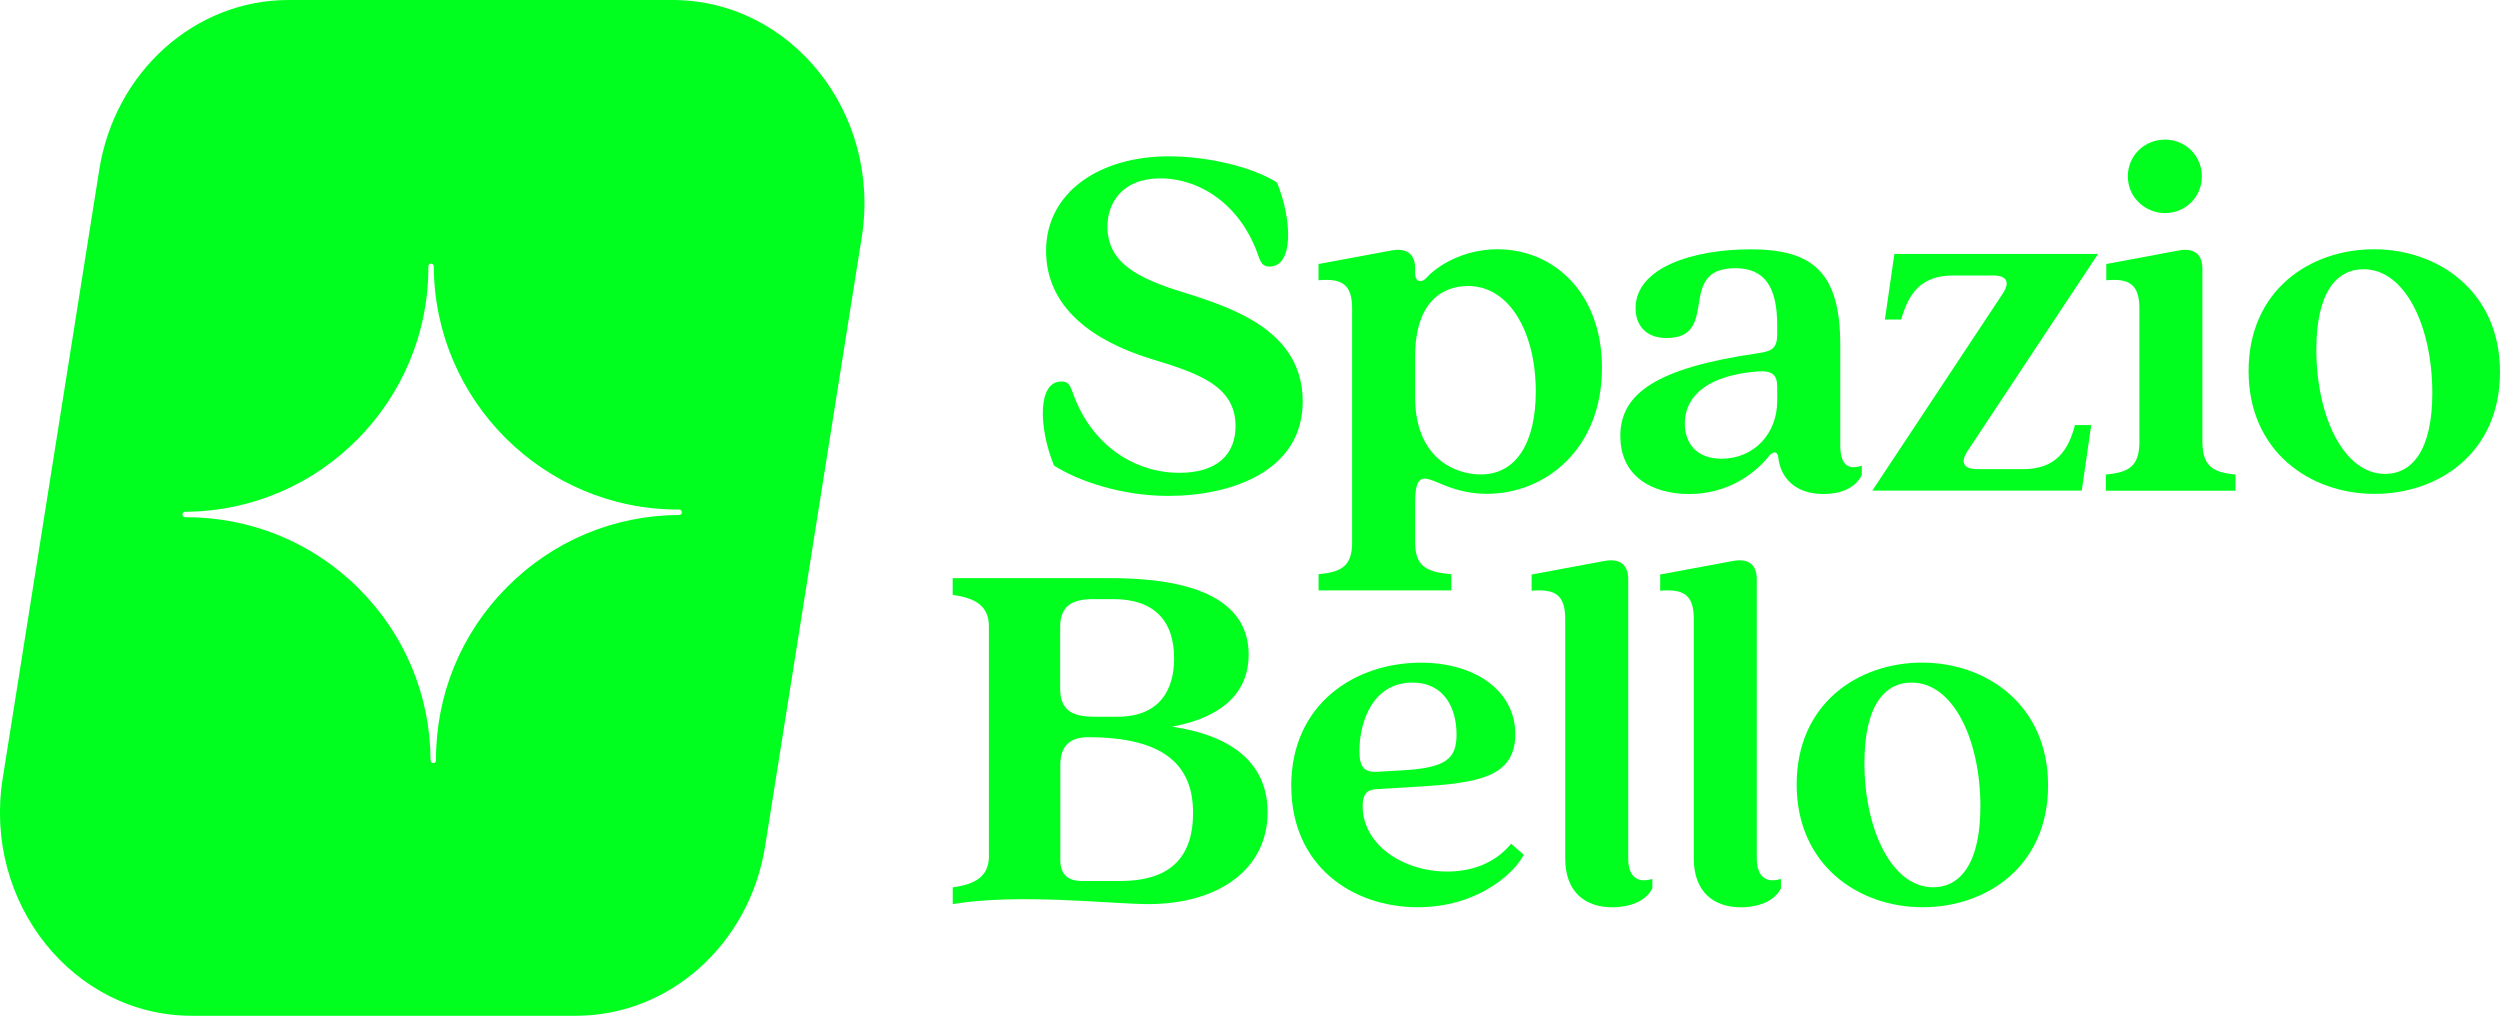 <?xml version="1.0" encoding="UTF-8"?> <svg xmlns="http://www.w3.org/2000/svg" id="Livello_2" data-name="Livello 2" viewBox="0 0 383.03 155.63"><defs><style> .cls-1 { fill: #00ff1e; } </style></defs><g id="Livello_1-2" data-name="Livello 1"><g><path class="cls-1" d="M103.03,0h-58.82c-14.36,0-26.62,10.99-29,26L.41,119.29c-3.02,19.01,10.81,36.34,29,36.34h58.82c14.36,0,26.62-10.99,29-26l14.8-93.29C135.05,17.32,121.22,0,103.03,0ZM104.48,78.48c0,.23-.18.42-.41.42-10,.04-19.38,3.98-26.42,11.08-7.04,7.1-10.89,16.52-10.85,26.52h0c0,.23-.18.42-.41.42h0c-.23,0-.41-.18-.42-.41-.04-10-3.98-19.38-11.08-26.42-7.1-7.04-16.54-10.88-26.52-10.85-.26,0-.42-.18-.42-.41h0c0-.23.18-.42.41-.42,20.64-.09,37.36-16.96,37.27-37.6h0c0-.23.18-.42.41-.42h0c.23,0,.41.18.42.41.09,20.58,16.87,37.27,37.43,37.27.06,0,.12,0,.17,0,.23,0,.41.18.42.41h0Z"></path><g><path class="cls-1" d="M161.48,71.32c-2.33-5.71-2.57-12.87,1.13-12.87.97,0,1.29.4,1.77,1.77,2.81,7.96,9.41,12.22,16.32,12.22,5.87,0,8.6-2.9,8.6-7.16,0-6.35-6.11-8.2-13.19-10.37-8.44-2.65-15.84-7.64-15.84-16.49s8.04-14.47,18.82-14.47c6.11,0,12.95,1.69,16.56,4.02,2.33,5.71,2.57,12.87-1.13,12.87-.97,0-1.29-.4-1.77-1.77-2.73-7.8-9.01-11.74-14.96-11.74s-8.12,3.86-8.12,7.4c0,5.47,4.58,7.88,11.34,9.97,8.04,2.49,18.58,6.03,18.58,16.81s-11.1,14.47-20.59,14.47c-7.24,0-13.91-2.33-17.53-4.66Z"></path><path class="cls-1" d="M207.16,82.98v-35.7c0-3.7-1.53-4.66-5.15-4.34v-2.49l11.26-2.09c2.33-.4,3.54.64,3.54,2.73v.8c0,1.21.88,1.61,1.77.64,1.53-1.69,5.47-4.34,10.86-4.34,8.52,0,16,6.59,16,18.17,0,12.54-8.77,19.3-17.61,19.3-5.23,0-8.04-2.33-9.49-2.33-1.13,0-1.53,1.05-1.53,3.78v5.87c0,3.54,1.37,4.66,5.55,4.99v2.49h-20.34v-2.49c3.78-.32,5.15-1.45,5.15-4.99ZM226.86,72.69c5.63,0,8.44-5.15,8.44-12.71,0-8.93-3.94-16.16-10.37-16.16-3.7,0-8.12,2.17-8.12,10.86v6.19c0,9.17,5.95,11.82,10.05,11.82Z"></path><path class="cls-1" d="M248.25,66.82c0-6.51,5.47-10.45,21.15-12.71,2.25-.32,2.89-.88,2.89-2.97v-1.29c0-5.79-1.85-8.76-6.43-8.76-9.17,0-2.17,10.7-10.53,10.7-3.22,0-4.74-2.01-4.74-4.58,0-6.19,8.76-9.01,17.61-9.01,9.49,0,13.75,3.46,13.75,14.64v15.36c0,2.73.97,3.94,3.3,3.14v1.45c-1.05,2.09-3.38,2.9-5.87,2.9-4.5,0-6.59-2.65-6.92-5.55-.08-.97-.72-1.13-1.45-.24-2.25,2.81-6.43,5.79-12.22,5.79-5.47,0-10.53-2.57-10.53-8.85ZM263.77,70.28c4.9,0,8.52-3.78,8.52-8.85v-2.09c0-1.85-.64-2.65-3.22-2.41-8.93.8-10.94,4.83-10.94,7.96,0,2.9,1.69,5.39,5.63,5.39Z"></path><path class="cls-1" d="M305.27,42.21h-6.03c-4.99,0-6.83,2.81-7.96,6.75h-2.49l1.45-10.05h31.2l-20.02,30.24c-1.13,1.77-.56,2.73,1.61,2.73h6.92c4.99,0,6.92-2.81,7.96-6.76h2.49l-1.45,10.05h-32.09l20.02-30.24c1.13-1.77.56-2.73-1.61-2.73Z"></path><path class="cls-1" d="M327.78,67.54v-20.26c0-3.7-1.53-4.66-5.07-4.34v-2.49l11.18-2.09c2.33-.4,3.54.64,3.54,2.81v26.38c0,3.7,1.37,4.83,5.07,5.15v2.49h-19.86v-2.49c3.78-.32,5.15-1.45,5.15-5.15ZM331.72,21.39c3.06,0,5.63,2.41,5.63,5.63s-2.57,5.63-5.63,5.63-5.71-2.41-5.71-5.63,2.57-5.63,5.71-5.63Z"></path><path class="cls-1" d="M344.51,56.85c0-12.38,9.41-18.66,19.22-18.66s19.3,6.43,19.3,18.82-9.41,18.66-19.22,18.66-19.3-6.43-19.3-18.82ZM365.42,72.61c4.18,0,7.24-3.7,7.24-12.38,0-10.13-4.1-18.98-10.53-18.98-4.26,0-7.24,3.7-7.24,12.3,0,10.21,4.18,19.06,10.53,19.06Z"></path></g><g><path class="cls-1" d="M151.51,131.12v-35.14c0-3.06-1.93-4.34-5.55-4.83v-2.57h24.2c13.83,0,21.15,3.86,21.15,11.74,0,5.07-3.14,9.41-11.74,11.02,9.89,1.45,14.64,6.11,14.64,13.11,0,8.76-7.56,14.07-18.25,14.07-5.71,0-19.86-1.69-29.99,0v-2.57c3.62-.48,5.55-1.77,5.55-4.82ZM167.51,109.81h3.7c6.51,0,8.68-4.18,8.68-8.93,0-5.79-3.06-9.09-9.33-9.09h-3.06c-3.46,0-5.07,1.21-5.07,4.26v9.49c0,3.06,1.61,4.26,5.07,4.26ZM165.74,134.98h5.87c7,0,11.18-2.98,11.18-10.45s-4.66-11.58-16.08-11.58c-2.65,0-4.26,1.21-4.26,4.26v14.55c0,2.09,1.04,3.22,3.3,3.22Z"></path><path class="cls-1" d="M197.83,120.43c0-12.63,9.81-18.9,19.86-18.9,8.36,0,14.47,4.34,14.47,10.94s-5.71,7.48-14.63,8.04l-6.67.4c-1.45.08-2.09.8-2.09,2.57,0,5.95,6.19,10.05,12.95,10.05,3.14,0,7-.88,9.81-4.26l1.93,1.69c-1.53,2.98-7.24,8.04-16.24,8.04-10.05,0-19.38-6.35-19.38-18.58ZM210.94,118.25l4.18-.24c6.43-.4,8.04-1.77,8.04-5.47,0-4.1-1.93-7.96-6.76-7.96-6.03,0-8.12,5.95-8.12,10.45,0,2.49.72,3.3,2.65,3.22Z"></path><path class="cls-1" d="M239.81,131.52v-36.67c0-3.7-1.53-4.66-5.15-4.34v-2.49l11.26-2.09c2.33-.4,3.54.64,3.54,2.81v42.78c0,2.73,1.37,3.86,3.7,3.14v1.45c-1.05,2.09-3.7,2.9-6.11,2.9-4.18,0-7.24-2.33-7.24-7.48Z"></path><path class="cls-1" d="M259.51,131.52v-36.67c0-3.7-1.53-4.66-5.15-4.34v-2.49l11.26-2.09c2.33-.4,3.54.64,3.54,2.81v42.78c0,2.73,1.37,3.86,3.7,3.14v1.45c-1.05,2.09-3.7,2.9-6.11,2.9-4.18,0-7.24-2.33-7.24-7.48Z"></path><path class="cls-1" d="M275.27,120.18c0-12.38,9.41-18.66,19.22-18.66s19.3,6.43,19.3,18.82-9.41,18.66-19.22,18.66-19.3-6.43-19.3-18.82ZM296.18,135.94c4.18,0,7.24-3.7,7.24-12.38,0-10.13-4.1-18.98-10.53-18.98-4.26,0-7.24,3.7-7.24,12.3,0,10.21,4.18,19.06,10.53,19.06Z"></path></g></g></g></svg> 